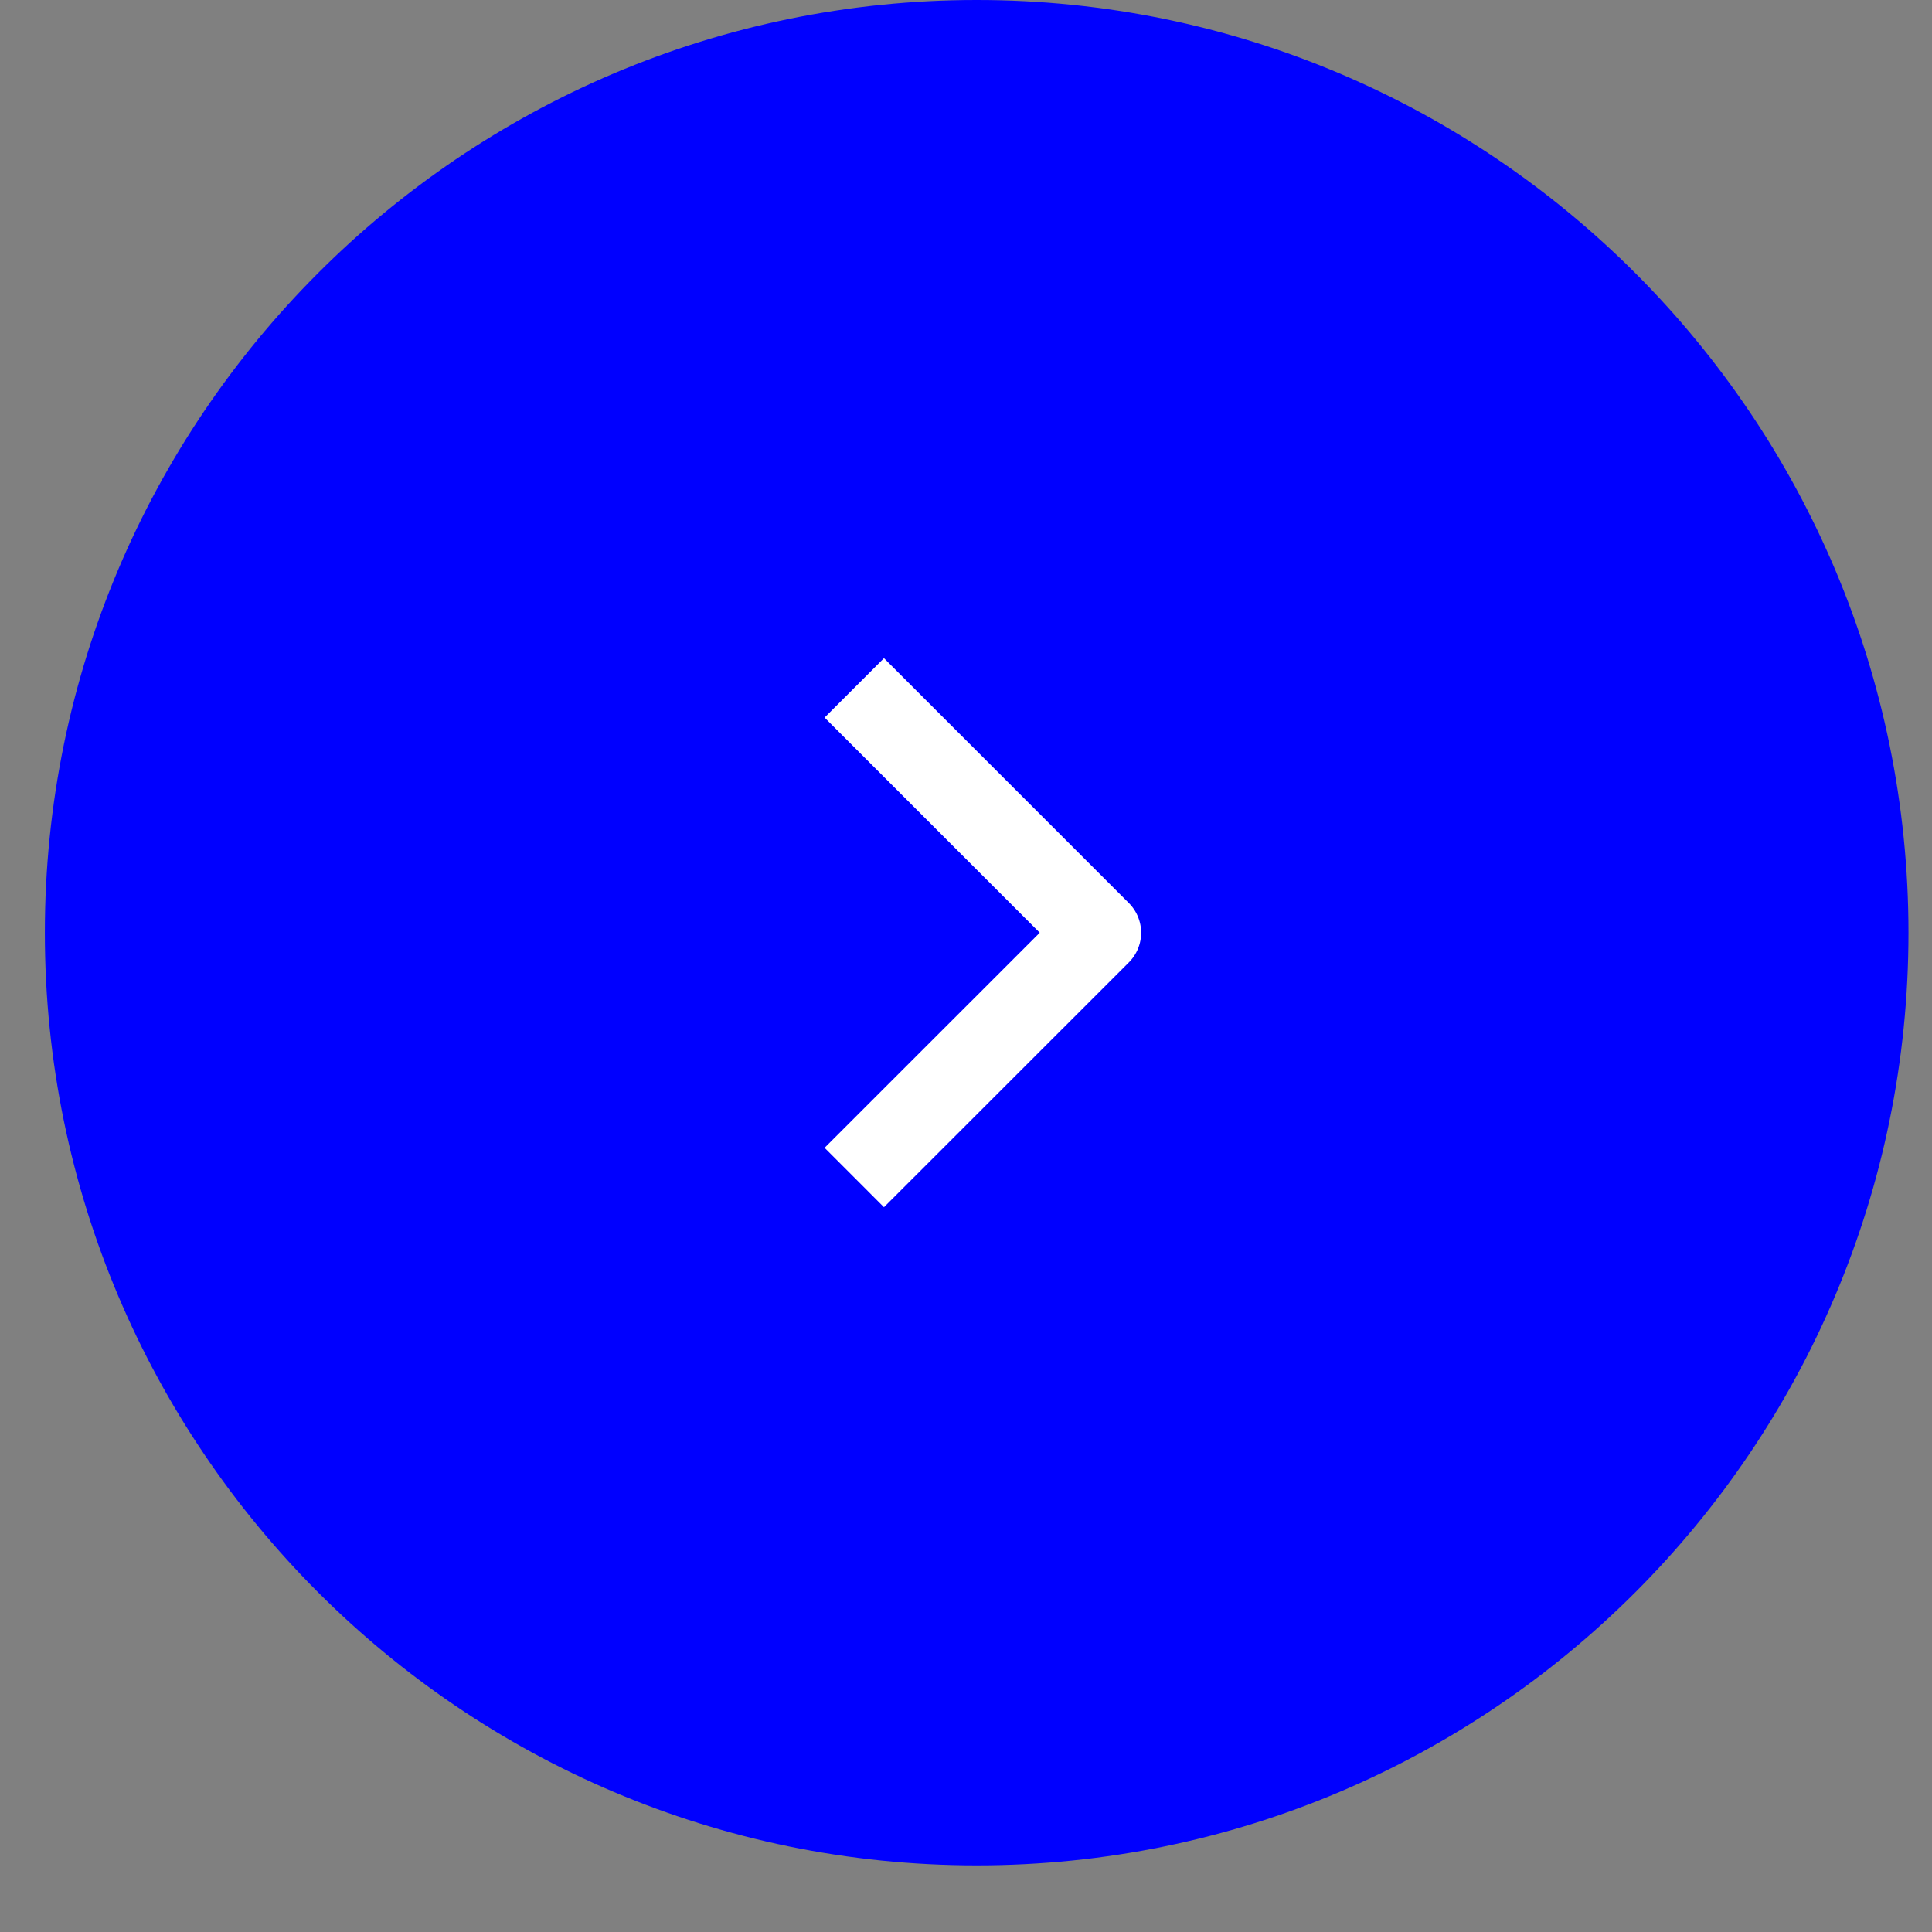 <svg width="23" height="23" viewBox="0 0 23 23" fill="none" xmlns="http://www.w3.org/2000/svg">
<rect x="0" y="0" width="23" height="23" fill="#808080" stroke="none"/>
<path d="M0.534 11.104C0.534 4.977 5.501 0 11.627 0V0C17.754 0 22.72 4.977 22.72 11.104V11.104C22.72 17.23 17.754 22.207 11.627 22.207V22.207C5.501 22.207 0.534 17.23 0.534 11.104V11.104Z" fill="#0000FF"/>
<path d="M10.17 14.018L13.085 11.104L10.17 8.189" stroke="white" strokeWidth="1.707" strokeLinecap="round" stroke-linejoin="round"/>
</svg>
